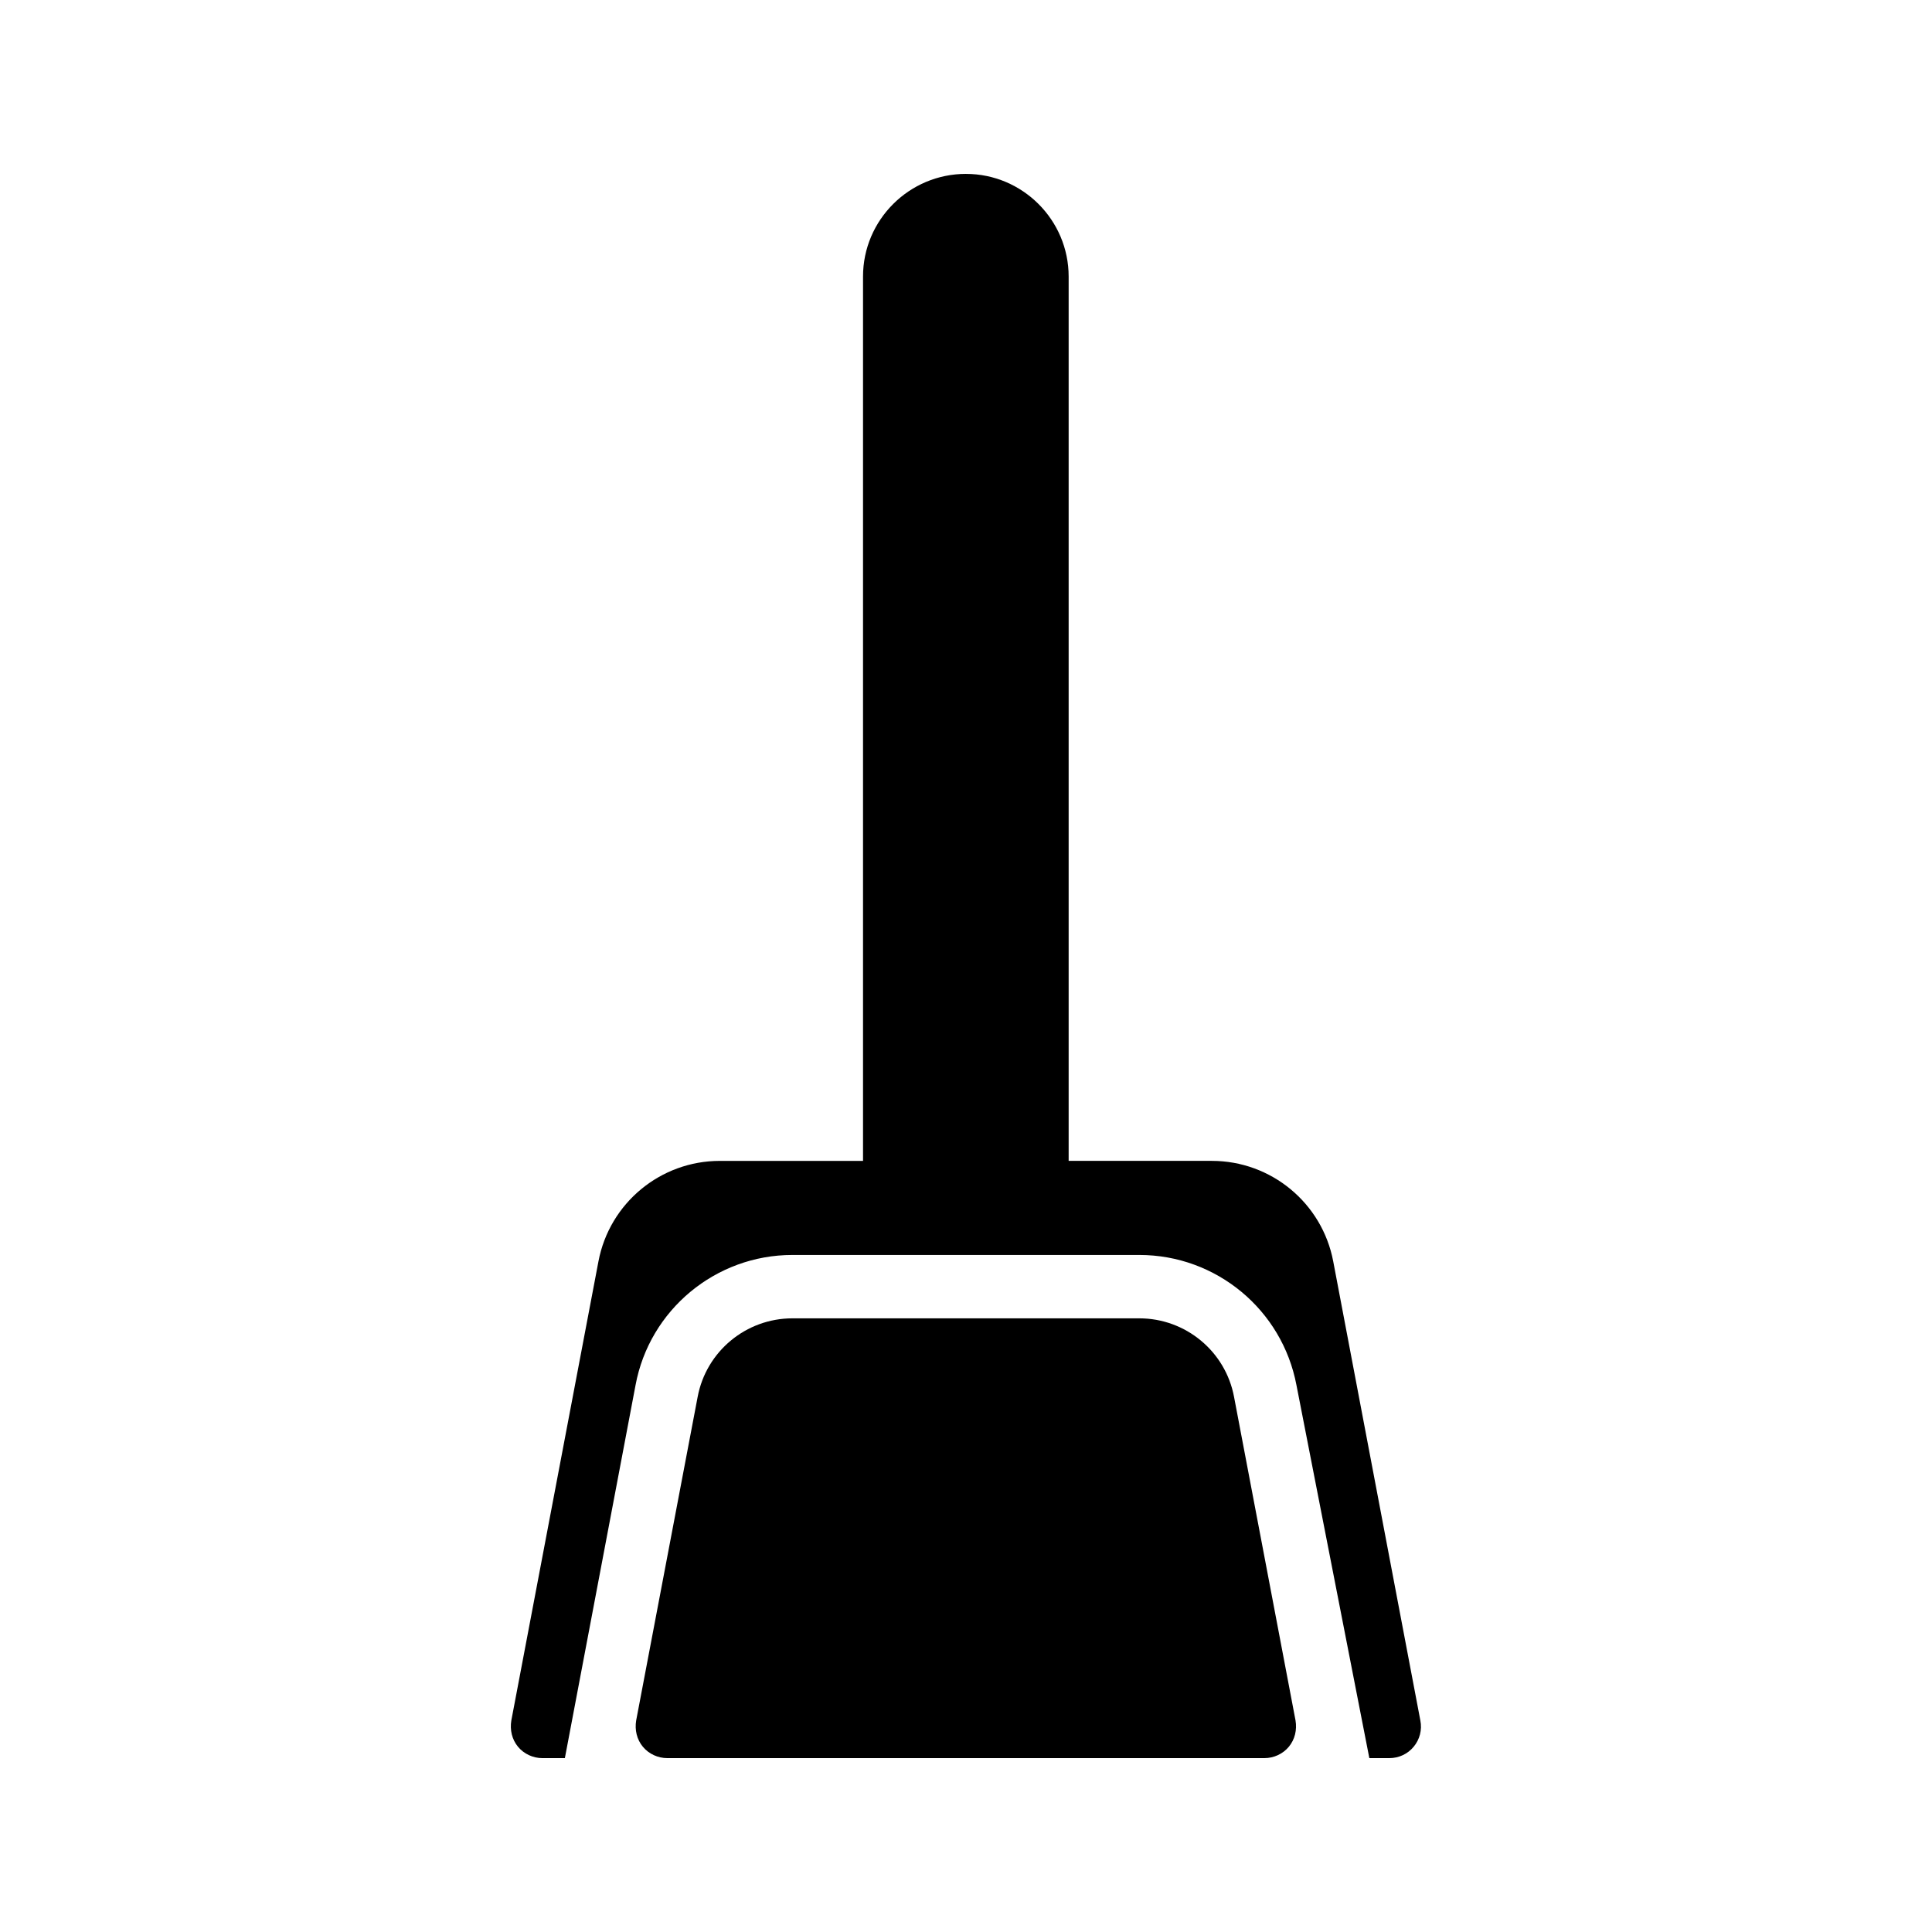 <?xml version="1.0" encoding="UTF-8"?>
<!-- Uploaded to: SVG Repo, www.svgrepo.com, Generator: SVG Repo Mixer Tools -->
<svg fill="#000000" width="800px" height="800px" version="1.1" viewBox="144 144 512 512" xmlns="http://www.w3.org/2000/svg">
 <g>
  <path d="m400 190.08c-15.031 0-27.289 12.176-27.289 27.207v234.36h-37.953c-15.703 0-29.223 11.168-32.16 26.617l-23.09 121.67c-0.418 2.519 0.168 5.039 1.762 6.969 1.594 1.93 4.027 3.019 6.465 3.019h5.961l18.727-98.832c3.695-19.984 21.242-34.512 41.562-34.512h91.945c20.402 0 37.871 14.527 41.648 34.512l19.312 98.832h5.289c2.519 0 4.871-1.09 6.465-3.023 1.594-1.93 2.266-4.449 1.762-6.969l-23.09-121.67c-2.938-15.449-16.457-26.617-32.16-26.617h-37.953v-234.35c0-15.031-12.258-27.207-27.203-27.207z"/>
  <path d="m479.1 609.92c2.434 0 4.871-1.09 6.465-3.023 1.594-1.93 2.184-4.449 1.762-6.969l-16.289-85.73c-2.266-12.09-12.848-20.824-25.105-20.824h-91.945c-12.258 0-22.84 8.734-25.105 20.824l-16.289 85.73c-0.418 2.519 0.168 5.039 1.762 6.969 1.594 1.934 4.031 3.023 6.465 3.023z"/>
 </g>
</svg>
